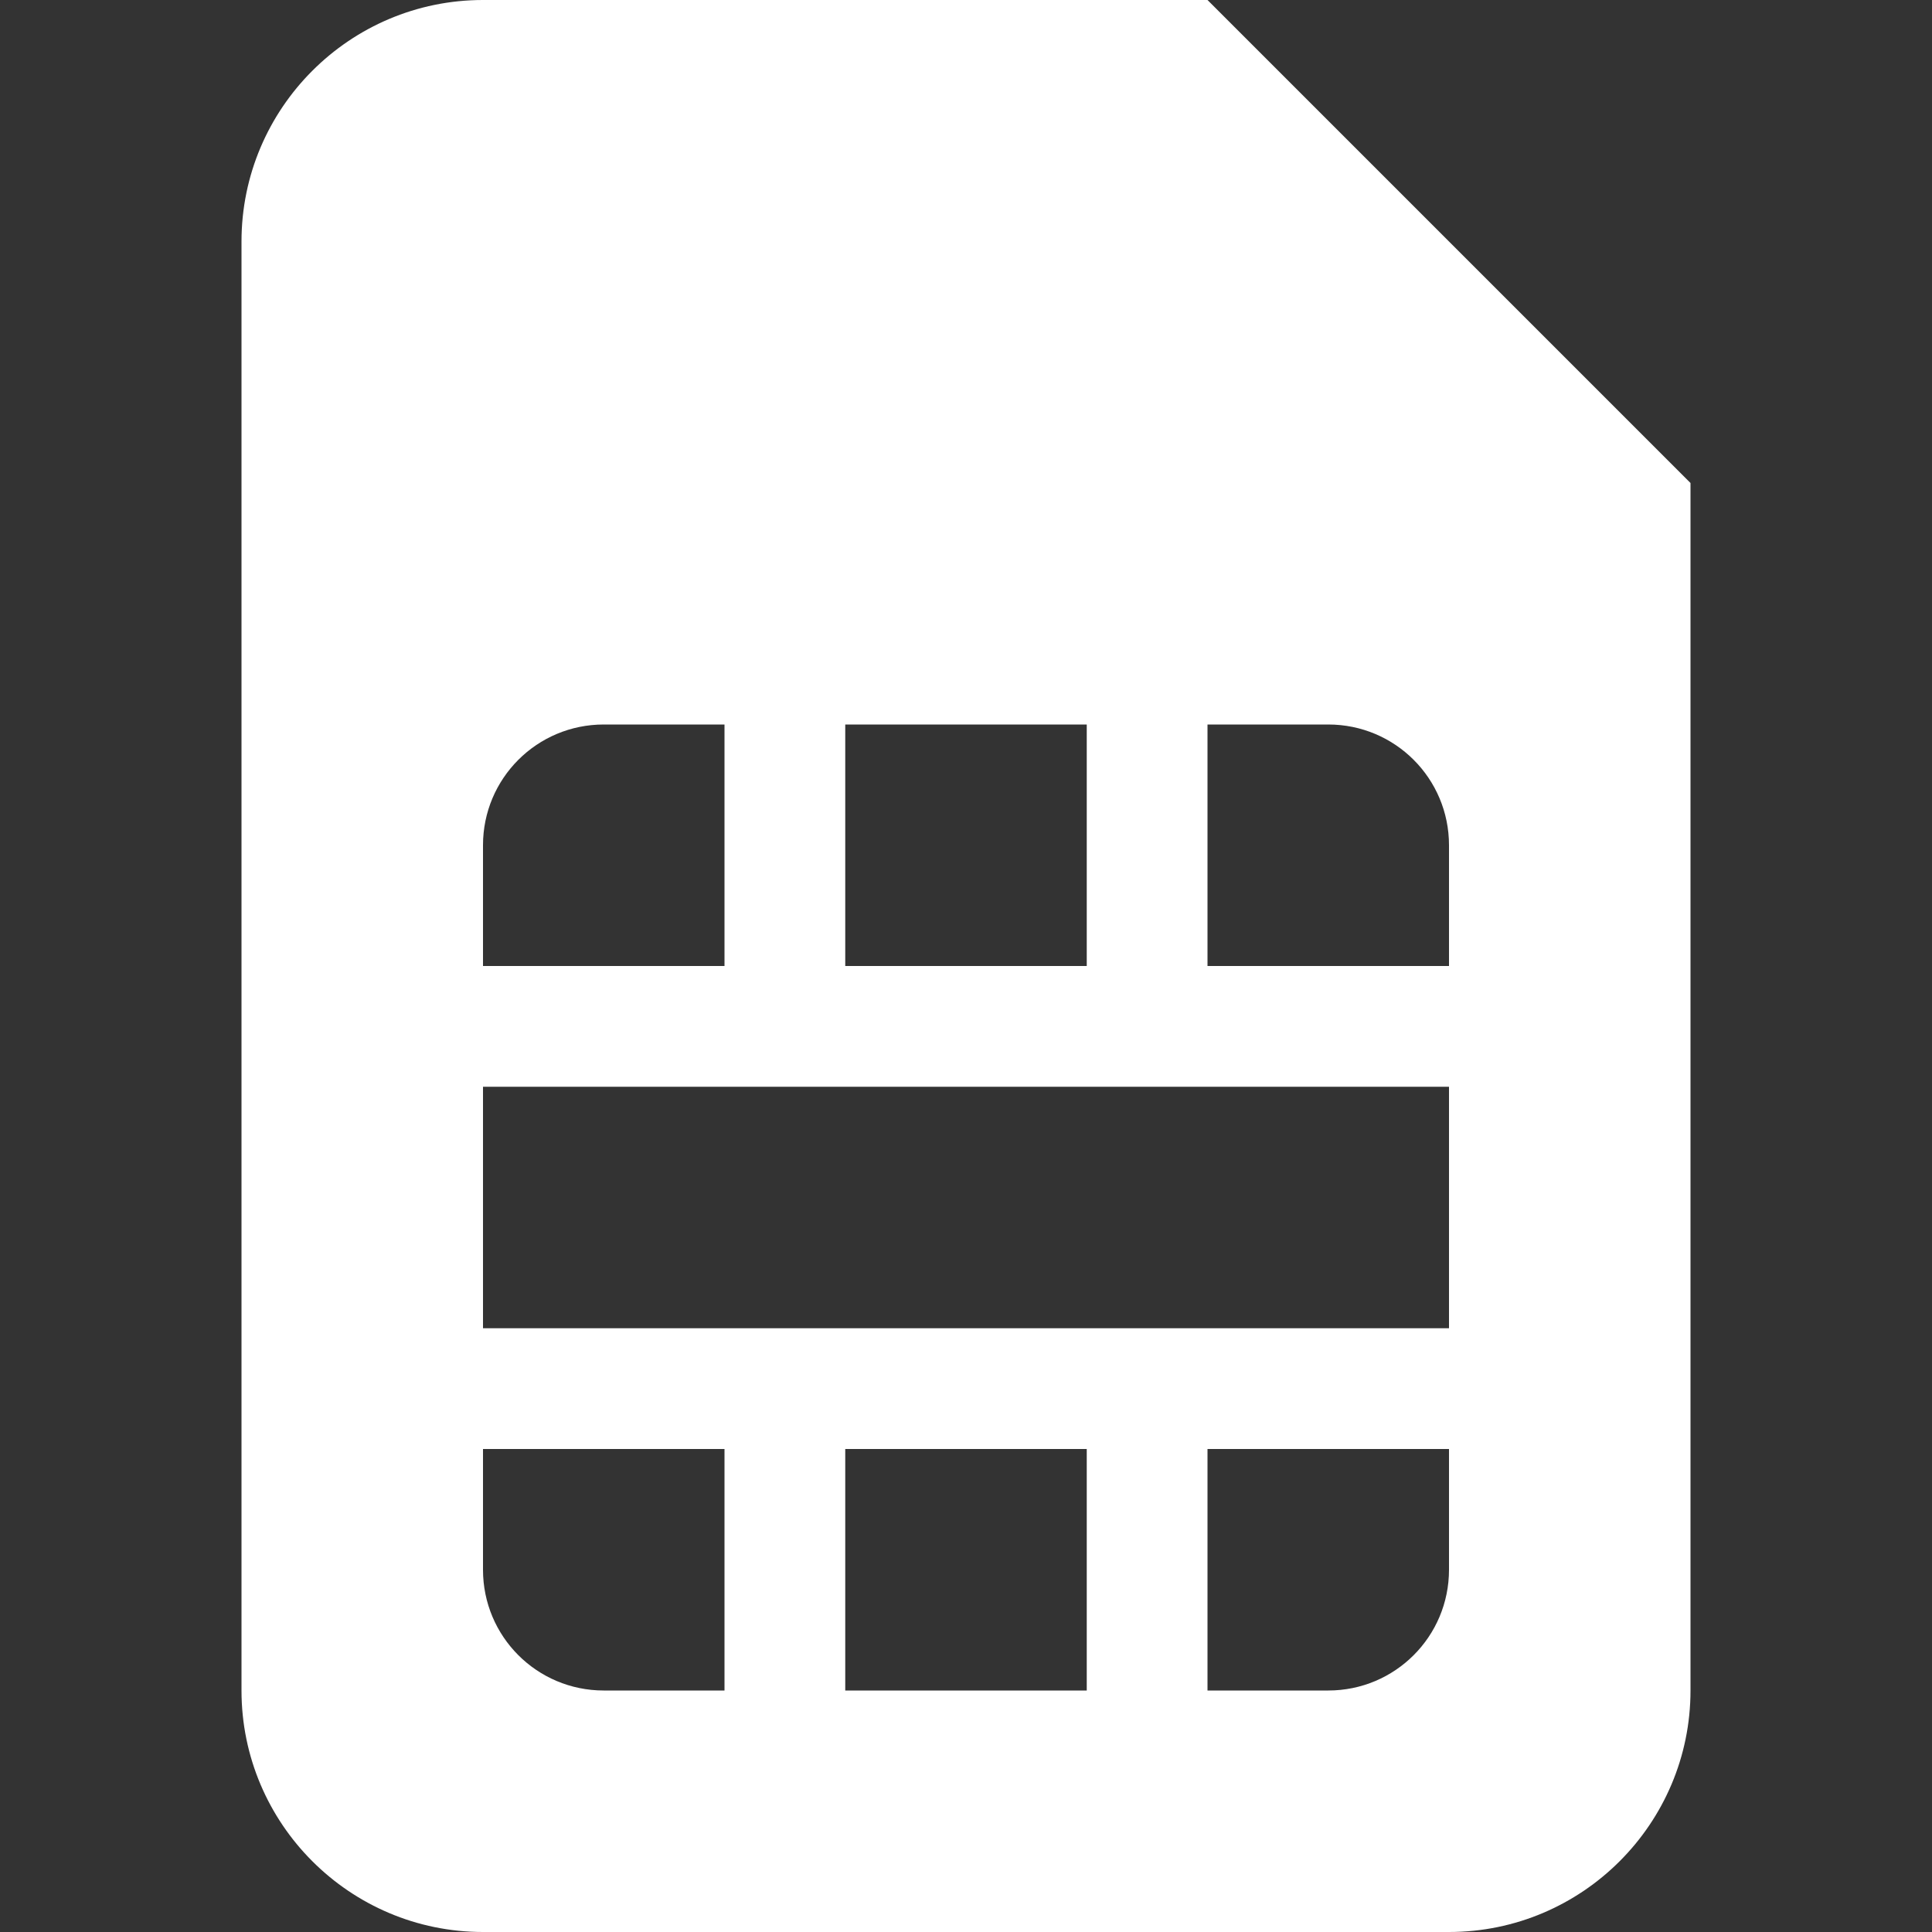 ﻿<svg class="icon" viewBox="0 0 1024 1024" version="1.1" xmlns="http://www.w3.org/2000/svg" style="height: 68px; width: 68px;" fill="#fff"><rect x="0" y="0" width="1024" height="1024" fill="#333333" stroke="none"/><path d="M128 128v768c0 70.6 57.4 128 128 128h512c70.6 0 128-57.4 128-128V256L640 0H256C185.4 0 128 57.4 128 128z m448 384h-128v-128h128v128z m192 0h-128v-128h64c35.4 0 64 28.6 64 64v64z m-128 256h128v64c0 35.4-28.6 64-64 64h-64v-128z m-192 0h128v128h-128v-128z m-192 0h128v128H320c-35.4 0-64-28.6-64-64v-64z m0-192h512v128H256v-128z m0-128c0-35.4 28.6-64 64-64h64v128H256v-64z"></path></svg>